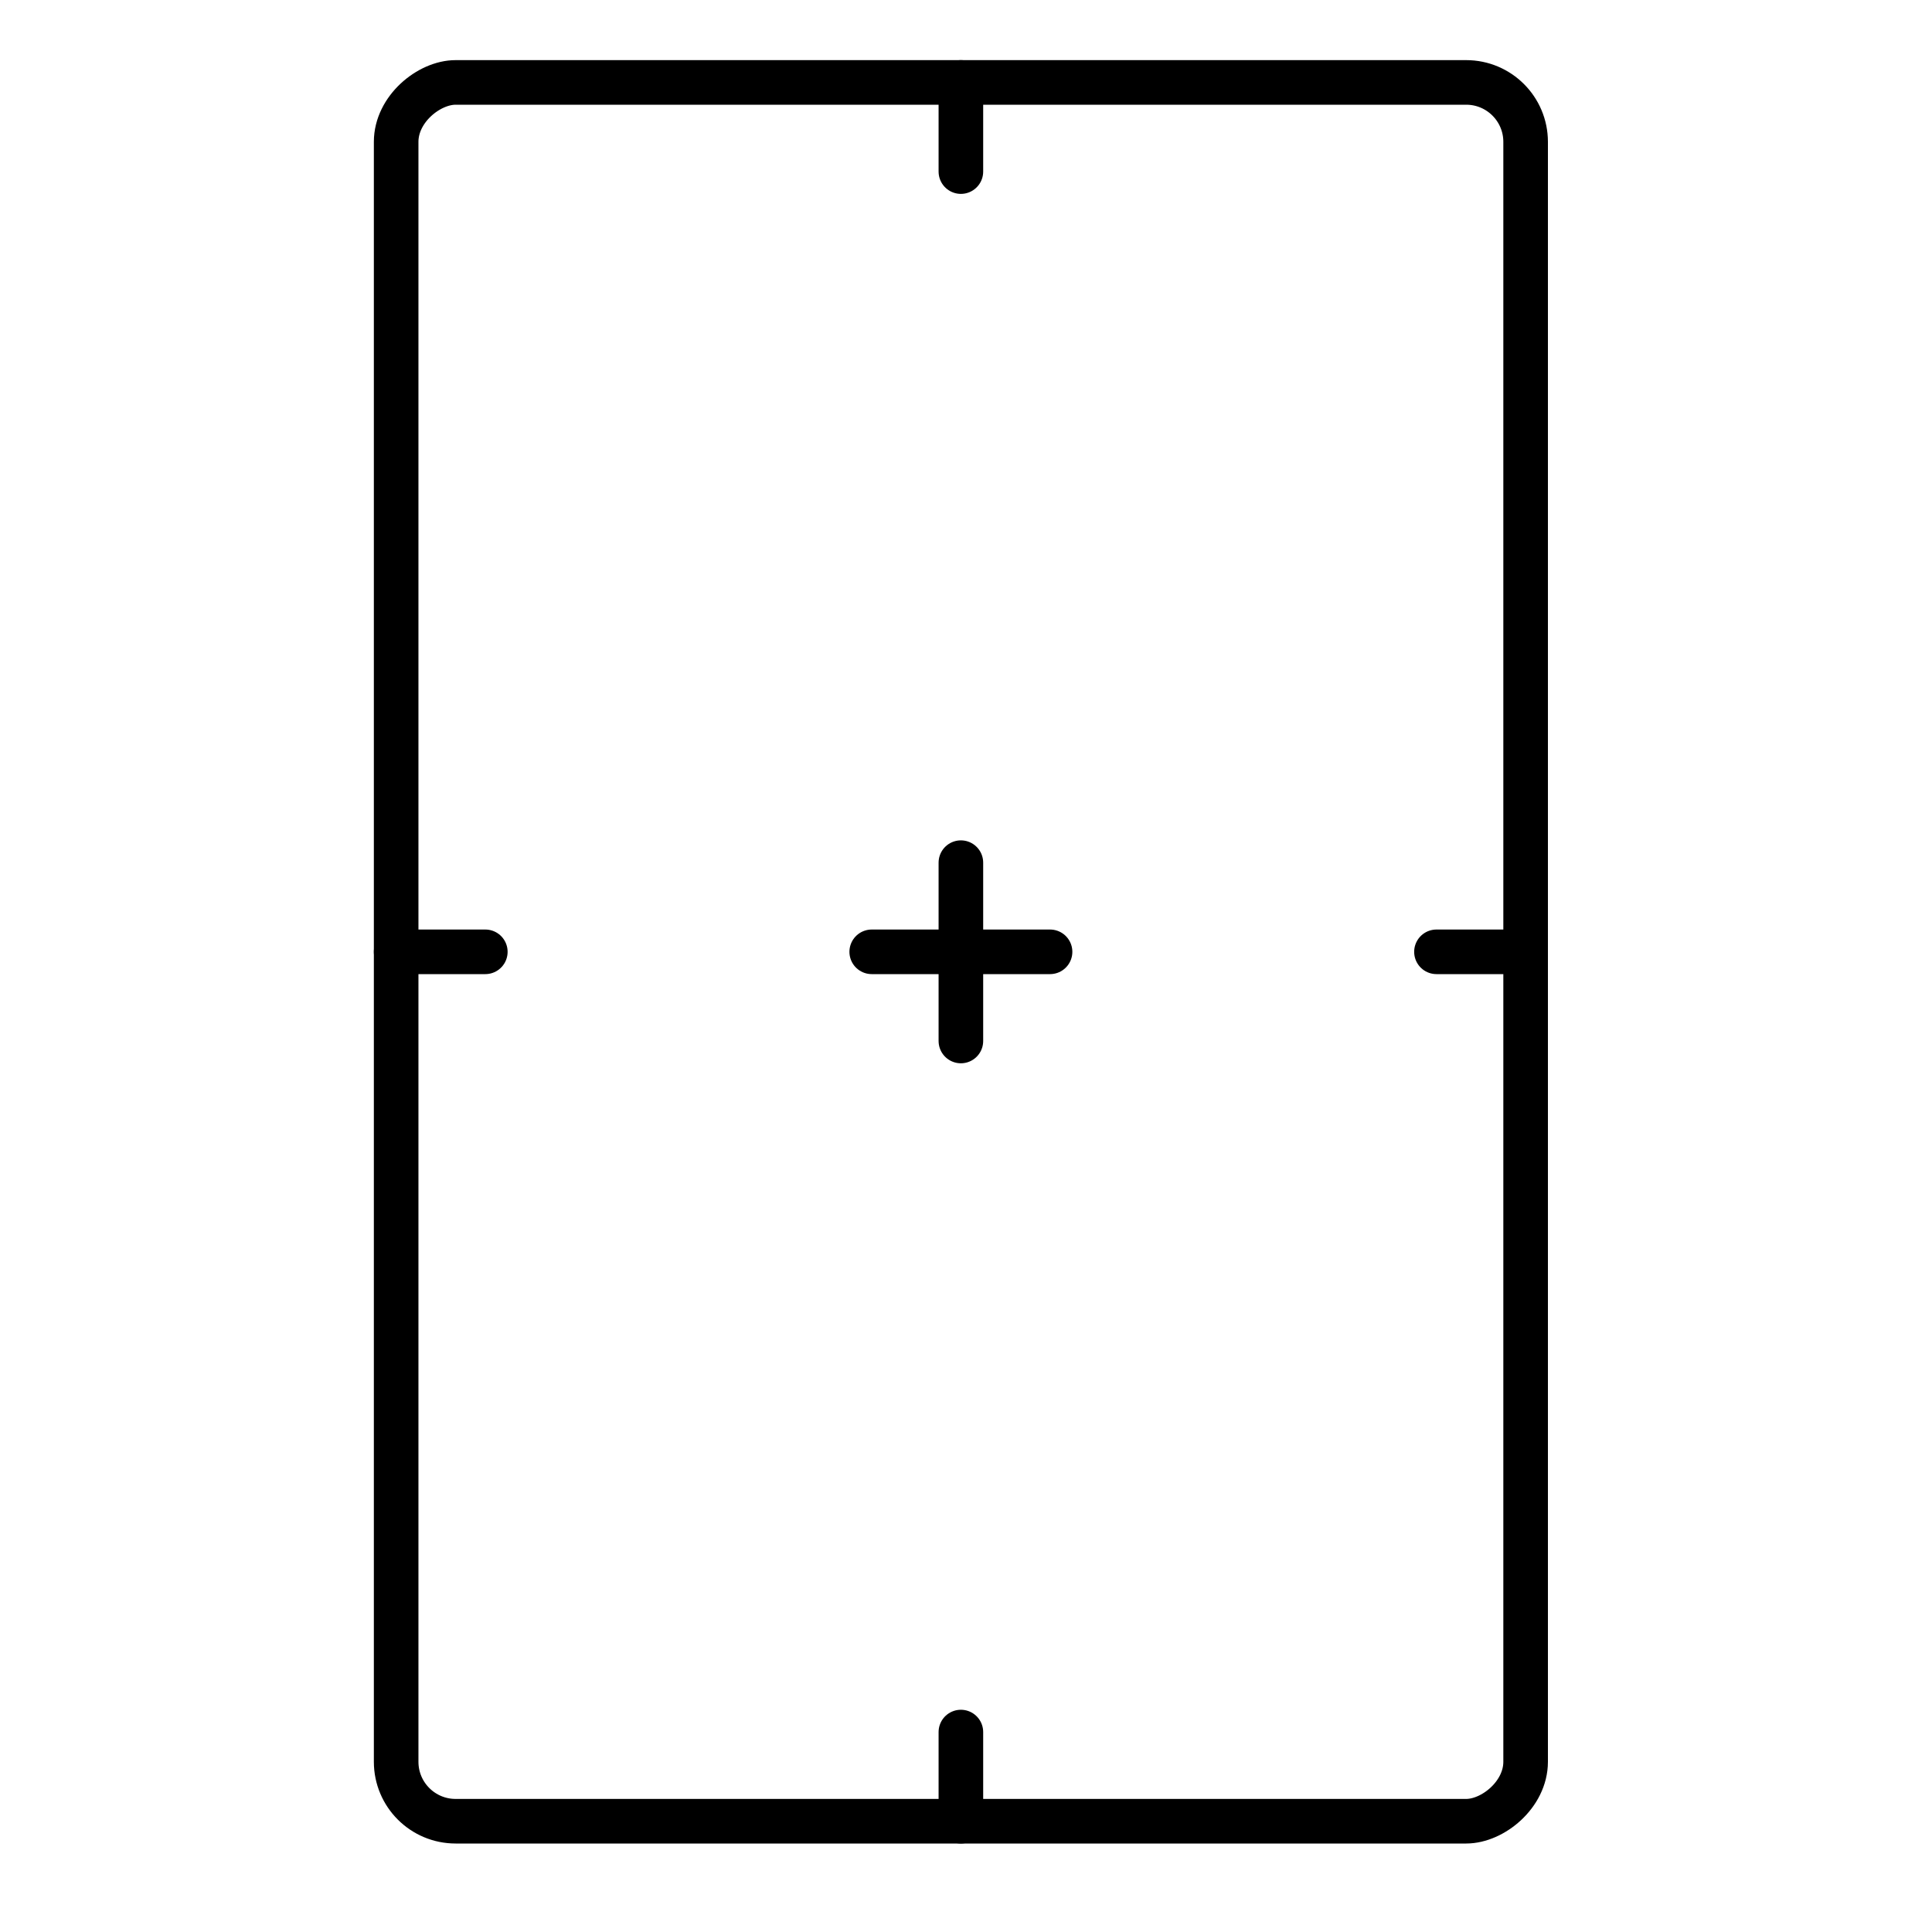 <svg width="65" height="65" viewBox="0 0 65 65" fill="none" xmlns="http://www.w3.org/2000/svg">
<rect x="51.328" y="2.773" width="58.5" height="38" rx="2" transform="rotate(90 51.328 2.773)" stroke="black" stroke-width="1.5" stroke-linecap="round"/>
<path d="M32.328 29.023L32.328 35.023" stroke="black" stroke-width="1.5" stroke-linecap="round"/>
<path d="M32.328 2.773L32.328 5.773" stroke="black" stroke-width="1.5" stroke-linecap="round"/>
<path d="M32.328 58.273L32.328 61.273" stroke="black" stroke-width="1.5" stroke-linecap="round"/>
<path d="M35.328 32.023L29.328 32.023" stroke="black" stroke-width="1.5" stroke-linecap="round"/>
<path d="M16.328 32.023L13.328 32.023" stroke="black" stroke-width="1.5" stroke-linecap="round"/>
<path d="M51.328 32.023L48.328 32.023" stroke="black" stroke-width="1.5" stroke-linecap="round"/>
</svg>
